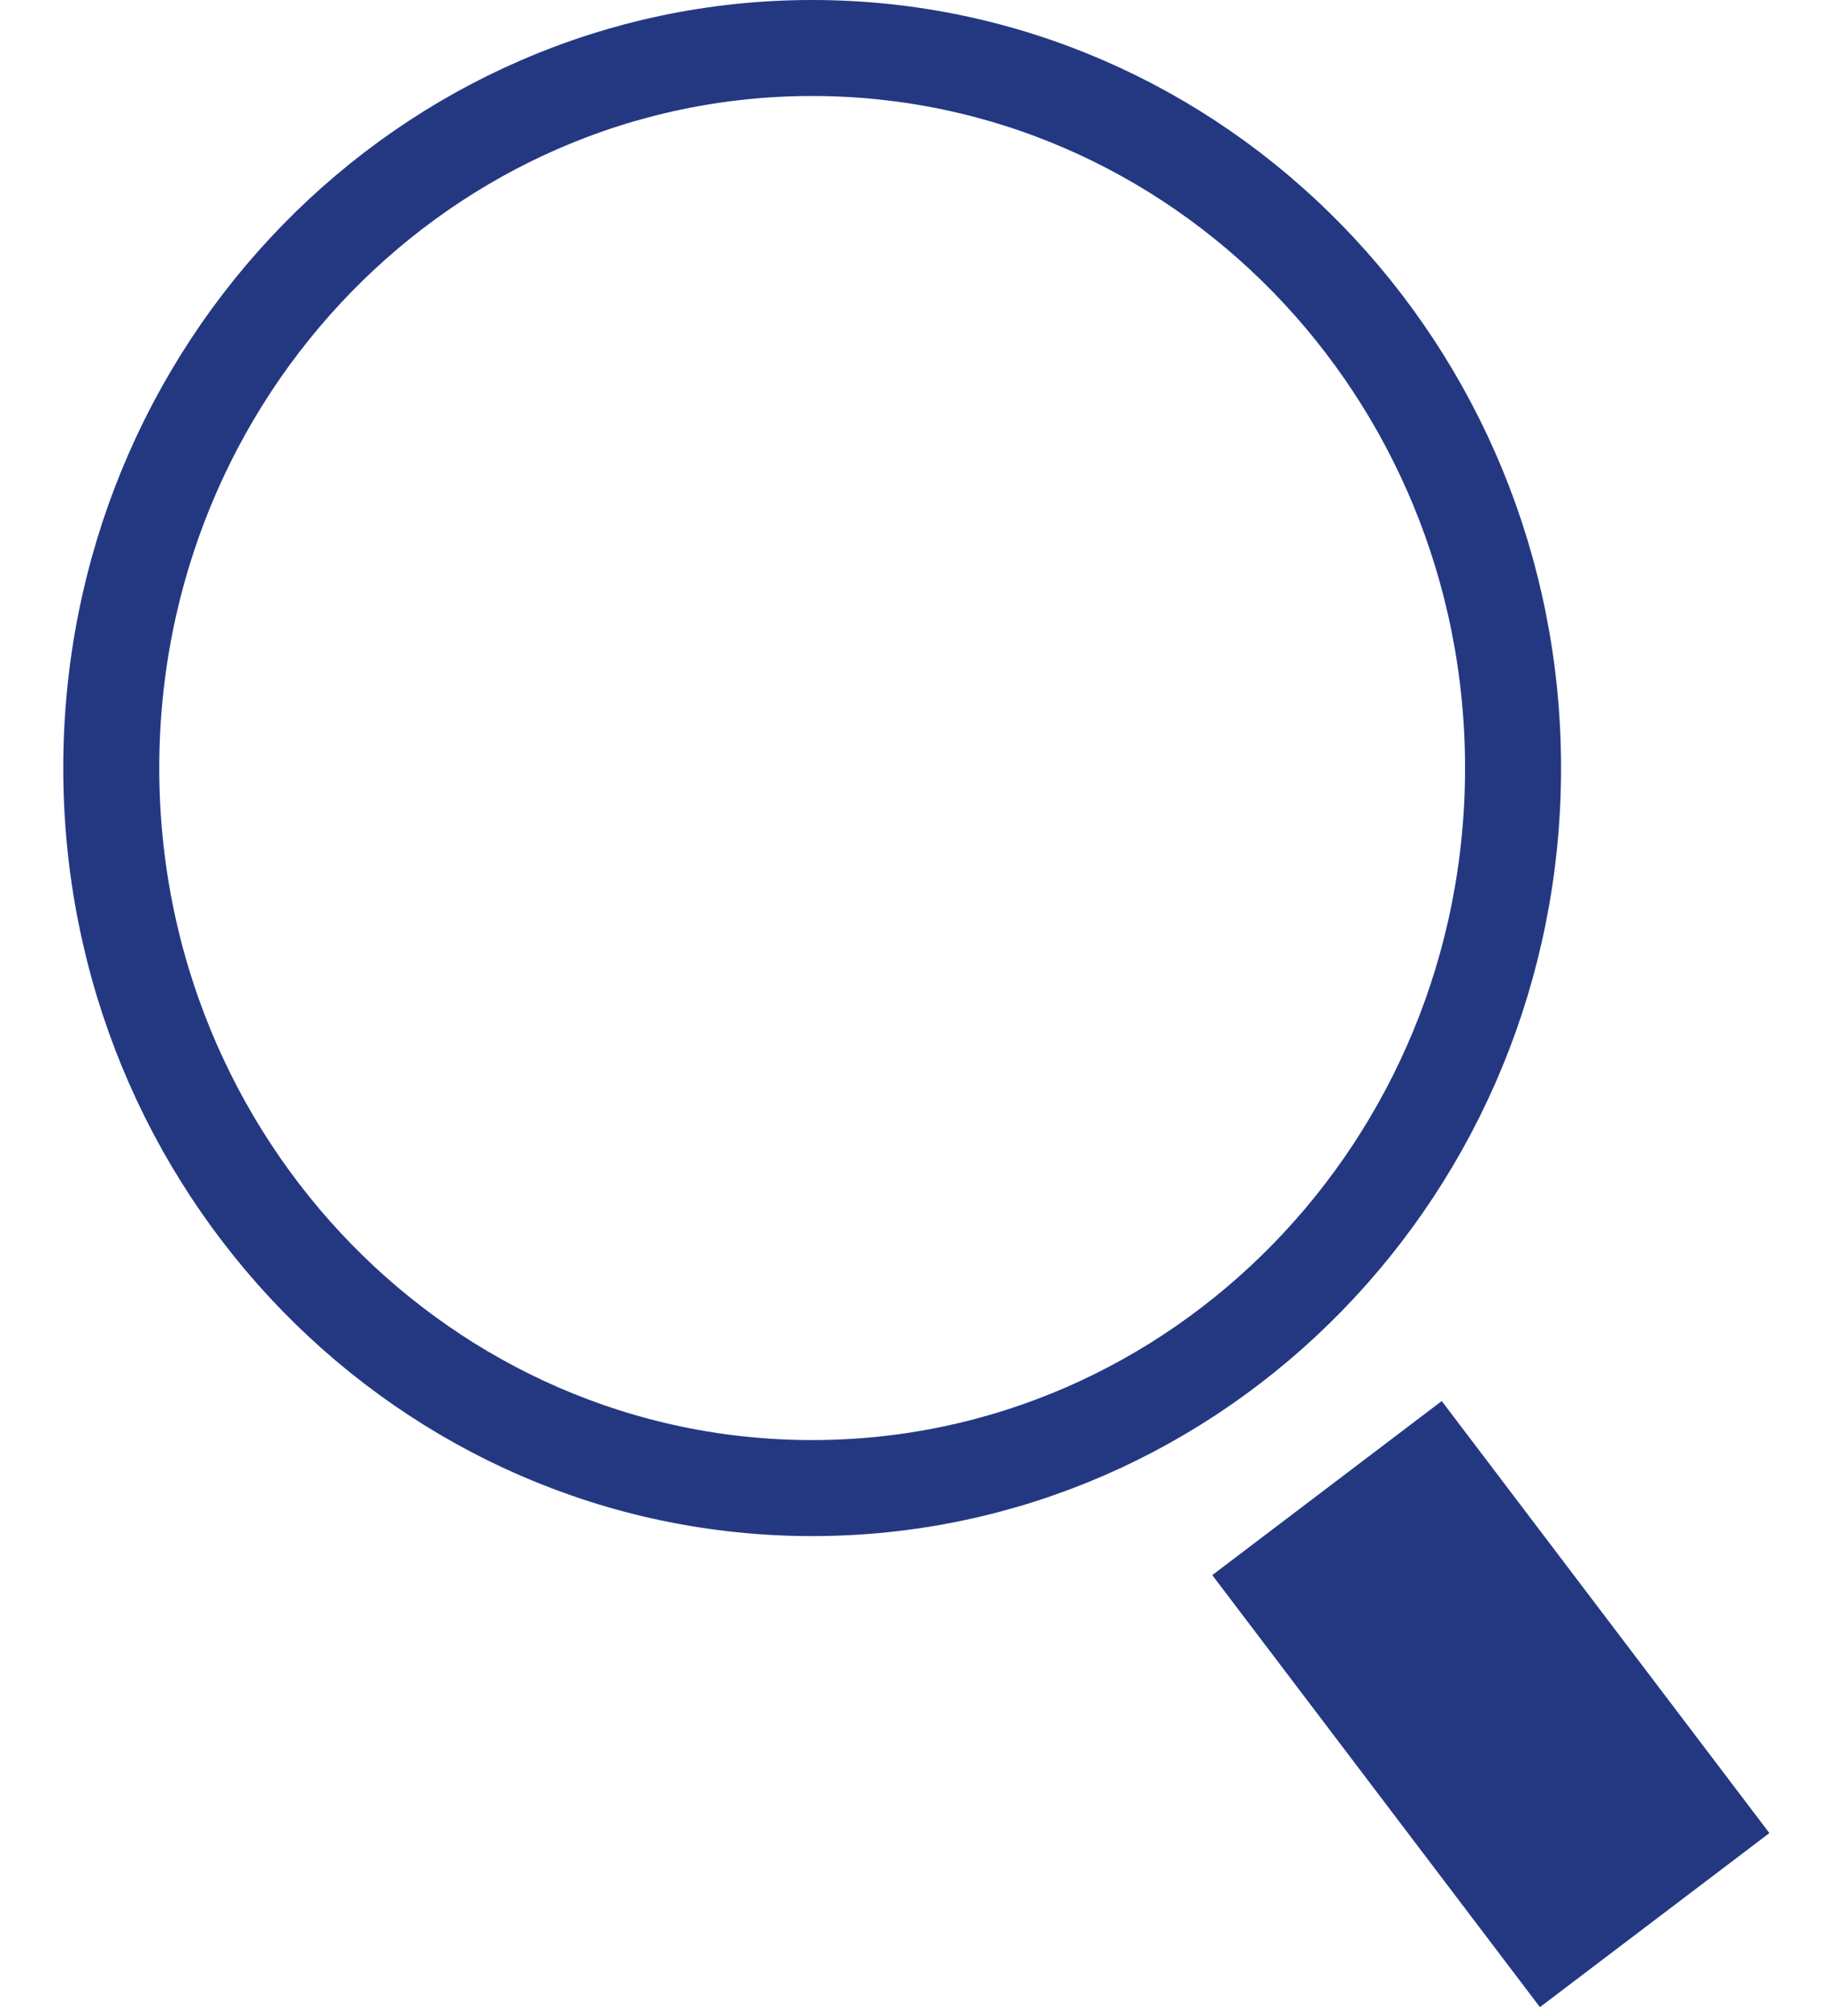 <svg width="19" height="21" viewBox="0 0 19 21" fill="none" xmlns="http://www.w3.org/2000/svg">
<path d="M15.761 8C15.761 12.154 12.48 15.5 8.46 15.5C4.439 15.5 1.159 12.154 1.159 8C1.159 3.846 4.439 0.5 8.46 0.5C12.48 0.5 15.761 3.846 15.761 8Z" stroke="#243882"/>
<path d="M13.823 15.5L17.236 20" stroke="#243882" stroke-width="3"/>
</svg>
